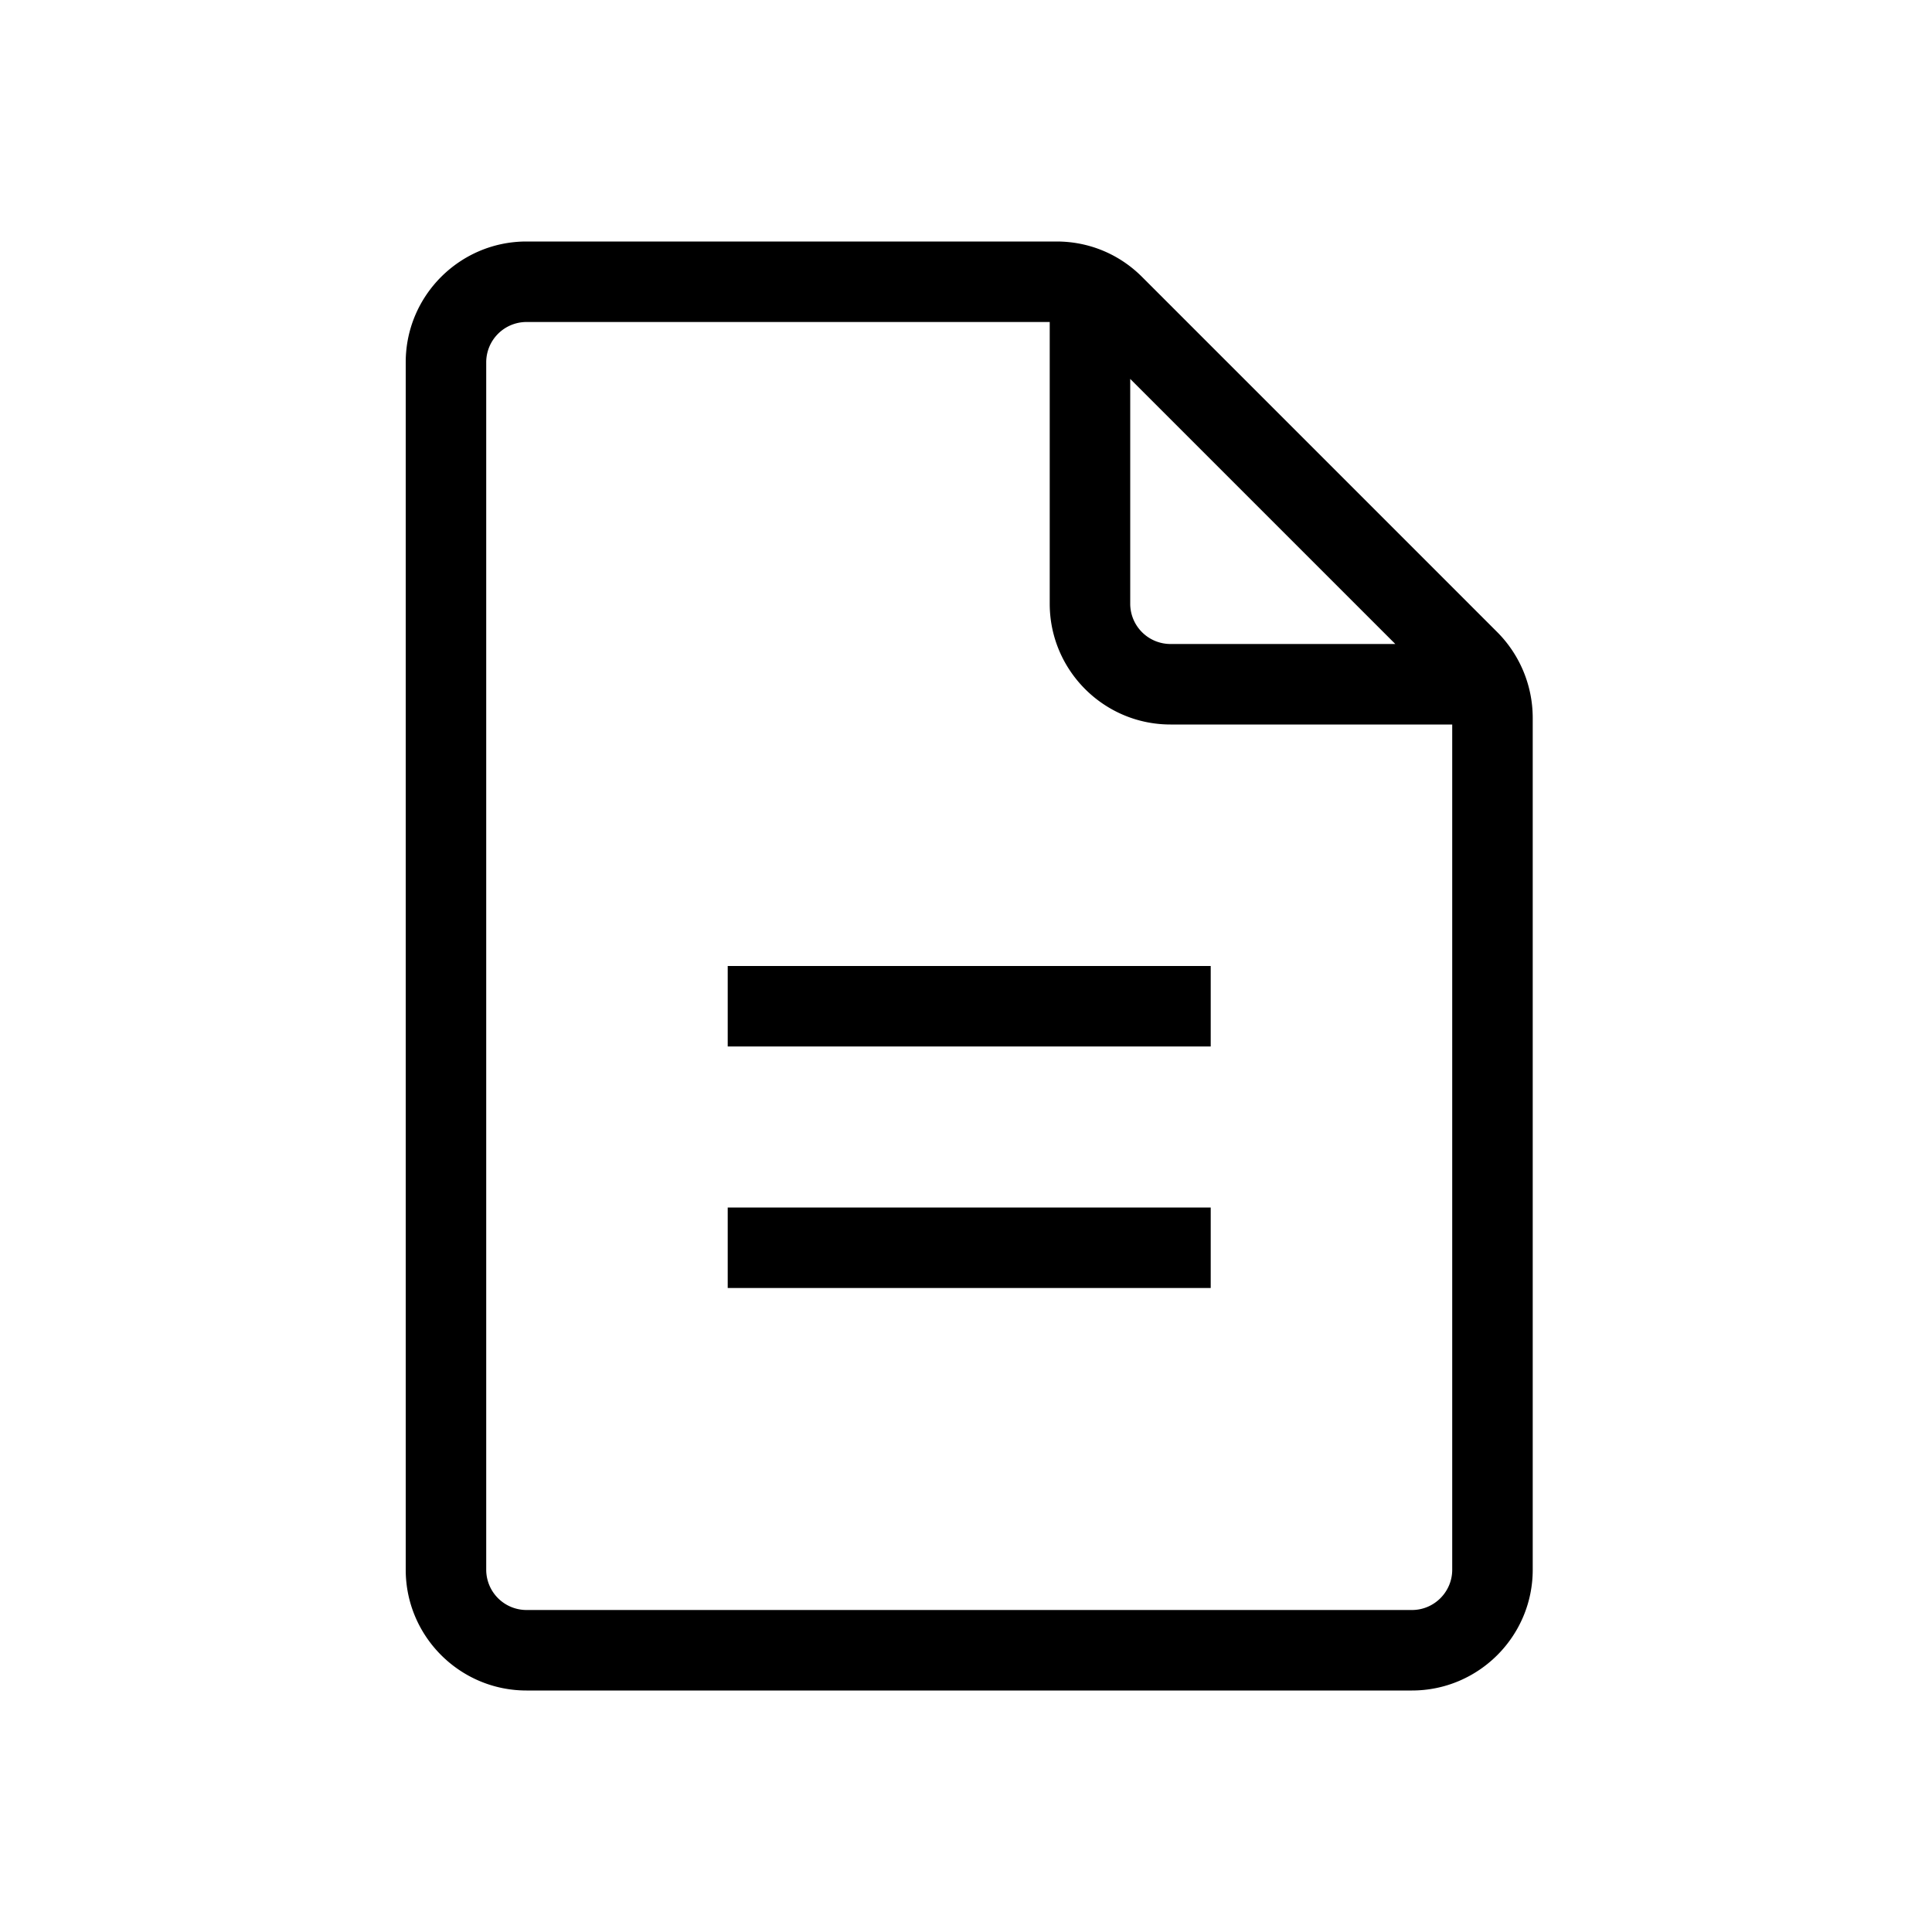 <?xml version="1.0" encoding="UTF-8"?>
<svg data-bbox="42 25 116.667 150" viewBox="0 0 200 200" height="200" width="200" xmlns="http://www.w3.org/2000/svg" data-type="shape">
    <g>
        <path d="M109.383 25c3.334 0 6.475 1.3 8.834 3.658l36.791 36.792a12.589 12.589 0 0 1 3.659 8.833V162.5c0 6.892-5.609 12.5-12.5 12.5H54.5c-6.892 0-12.5-5.608-12.5-12.5v-125C42 30.608 47.608 25 54.5 25h54.883Zm-.716 8.333H54.5a4.174 4.174 0 0 0-4.167 4.167v125a4.174 4.174 0 0 0 4.167 4.167h91.667c2.3 0 4.166-1.875 4.166-4.167V75h-29.166c-6.892 0-12.5-5.608-12.5-12.5V33.333ZM125.333 125v8.333h-50V125h50Zm0-25v8.333h-50V100h50ZM117 39.225V62.5a4.174 4.174 0 0 0 4.167 4.167h23.275L117 39.225Z" fill-rule="evenodd"/>
    </g>
</svg>
